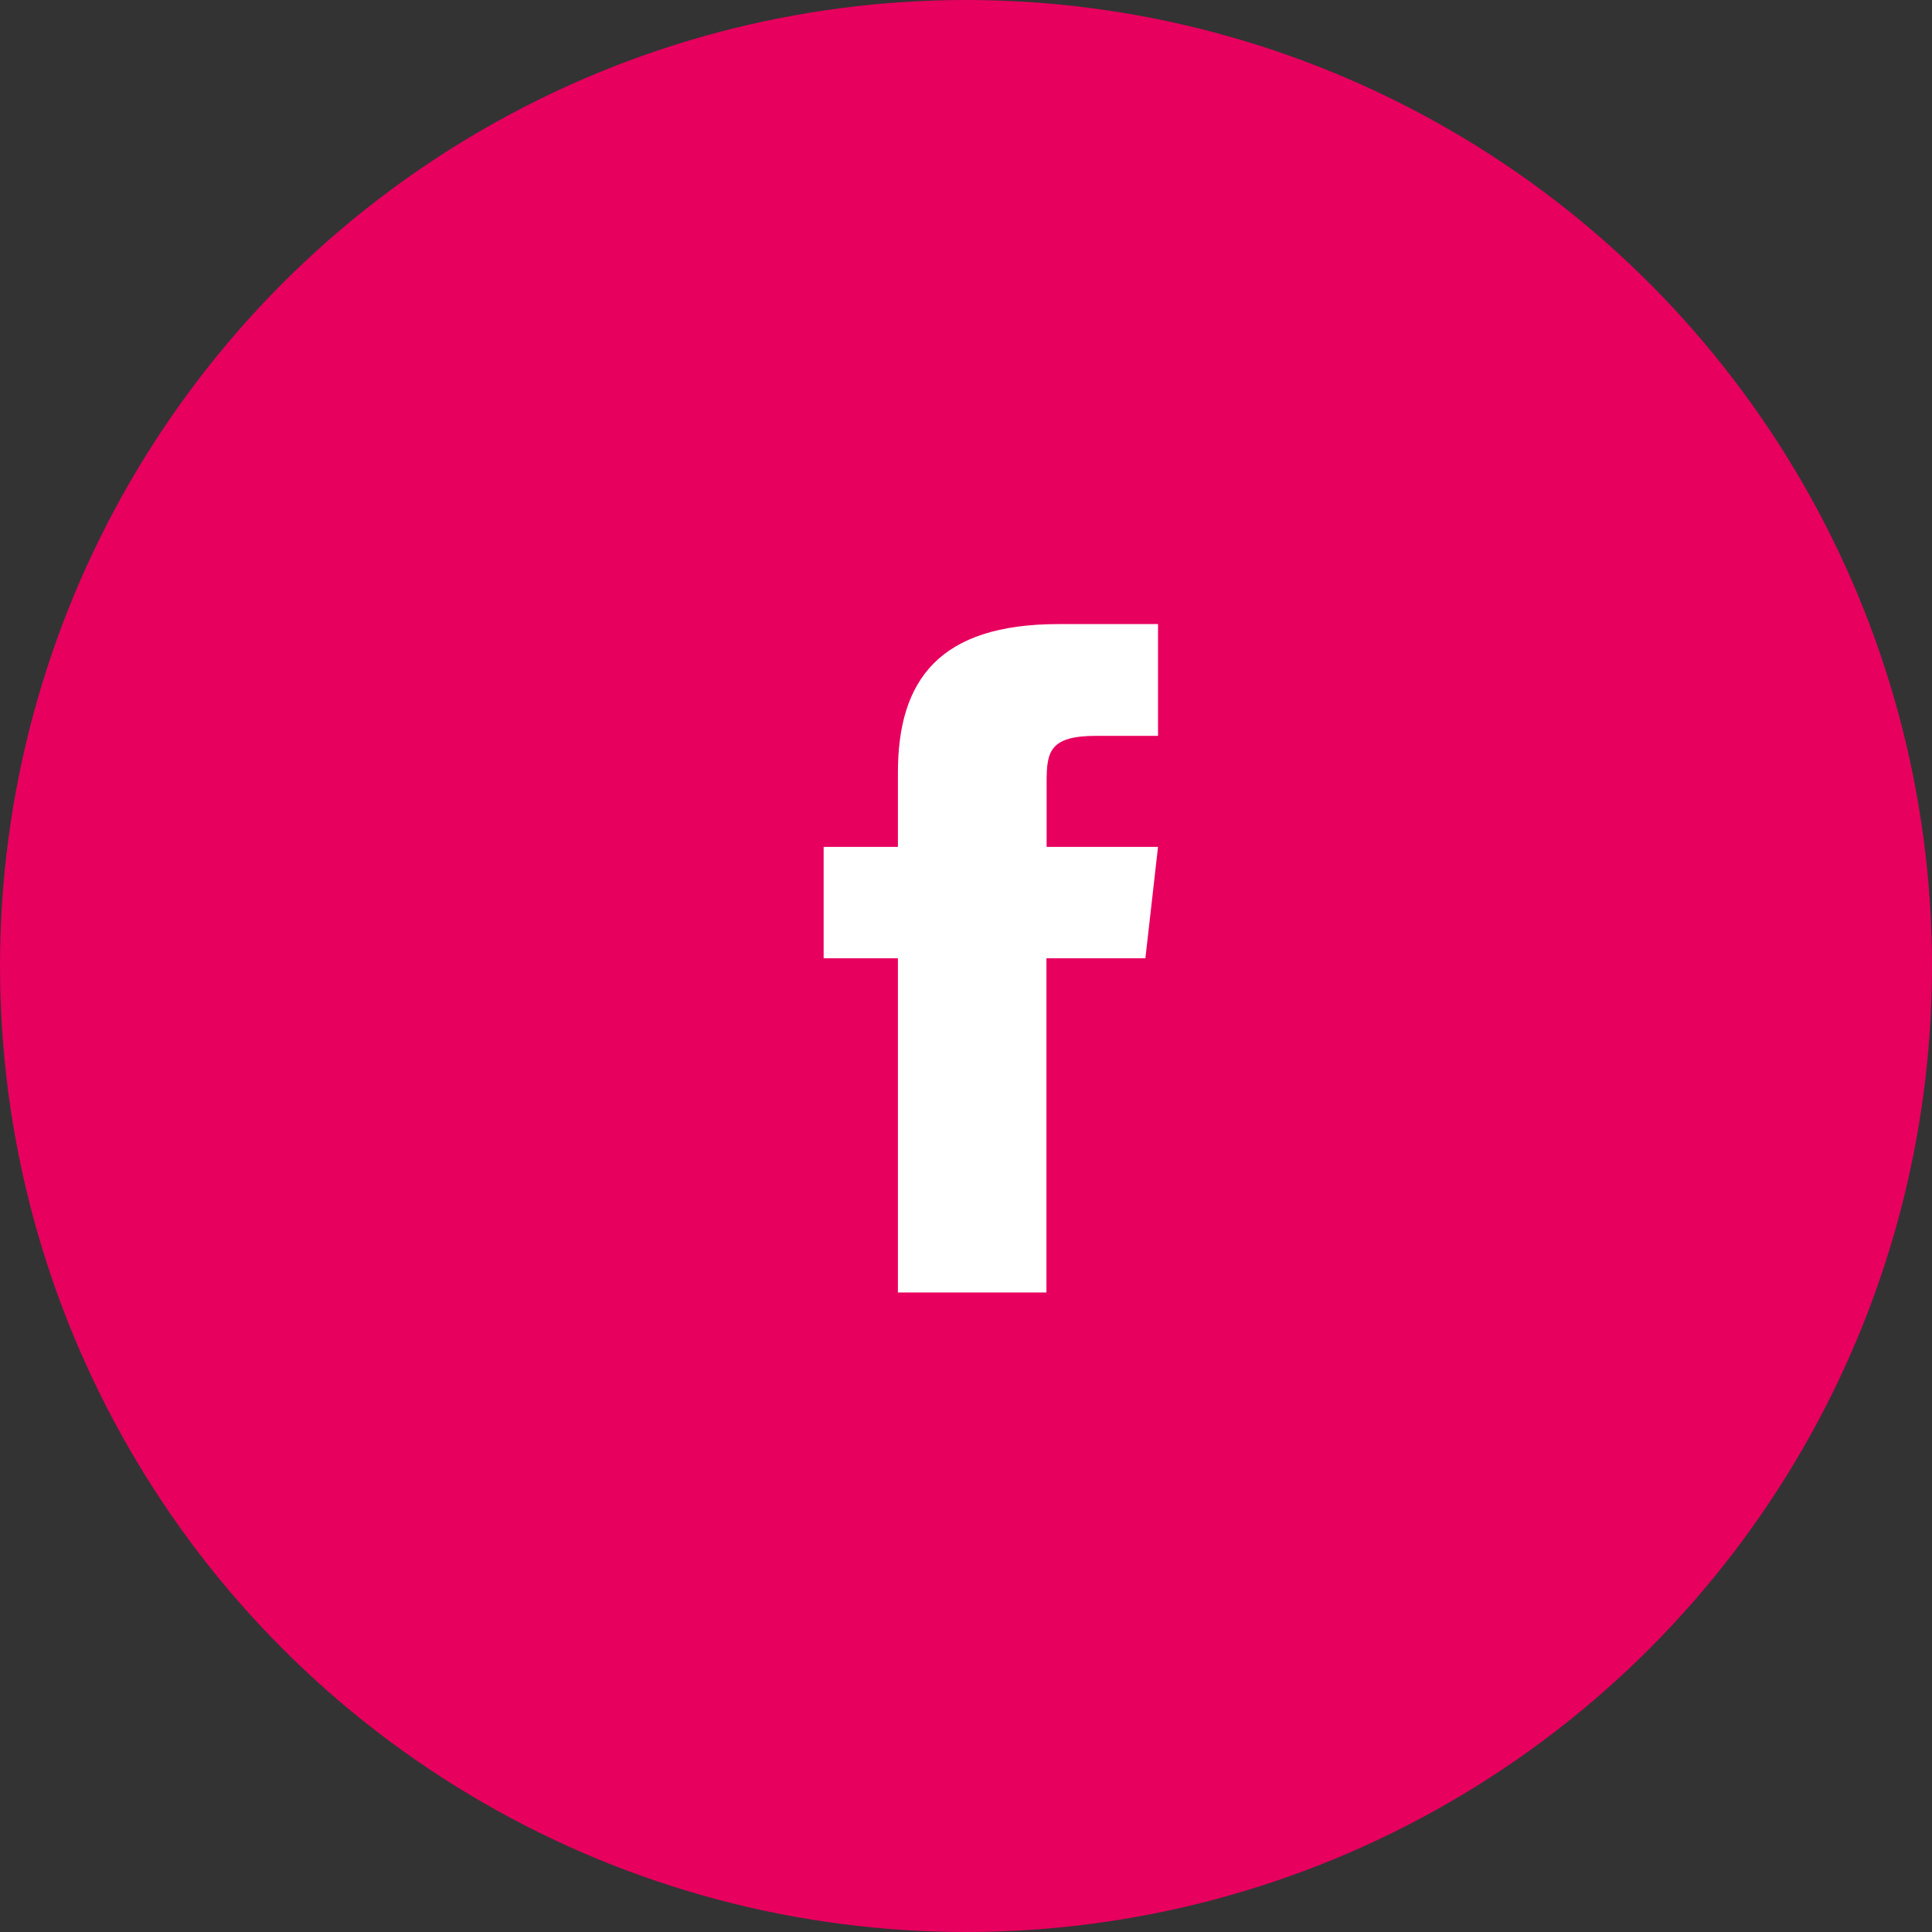 <svg xmlns="http://www.w3.org/2000/svg" width="41" height="41" viewBox="0 0 41 41">
  <rect x="0" y="0" width="41" height="41" fill="#333333" stroke="none"/>
  <g id="Groupe_34624" data-name="Groupe 34624" transform="translate(-1318 -30)">
    <circle id="Ellipse_8" data-name="Ellipse 8" cx="20.5" cy="20.5" r="20.5" transform="translate(1318 30)" fill="#e7005e"/>
    <g id="facebook" transform="translate(1321.295 33)">
      <g id="Groupe_297" data-name="Groupe 297">
        <g id="Groupe_296" data-name="Groupe 296">
          <path id="Tracé_34615" data-name="Tracé 34615" d="M211.03,154.424V156h-1.576v2.364h1.576v7.092h3.152v-7.092h2.1l.268-2.364h-2.364v-1.379c0-.638.063-.977,1.048-.977h1.316v-2.372h-2.112C211.913,151.272,211.03,152.454,211.03,154.424Z" transform="translate(-195.27 -141.028)" fill="#fff"/>
        </g>
      </g>
    </g>
  </g>
</svg>
